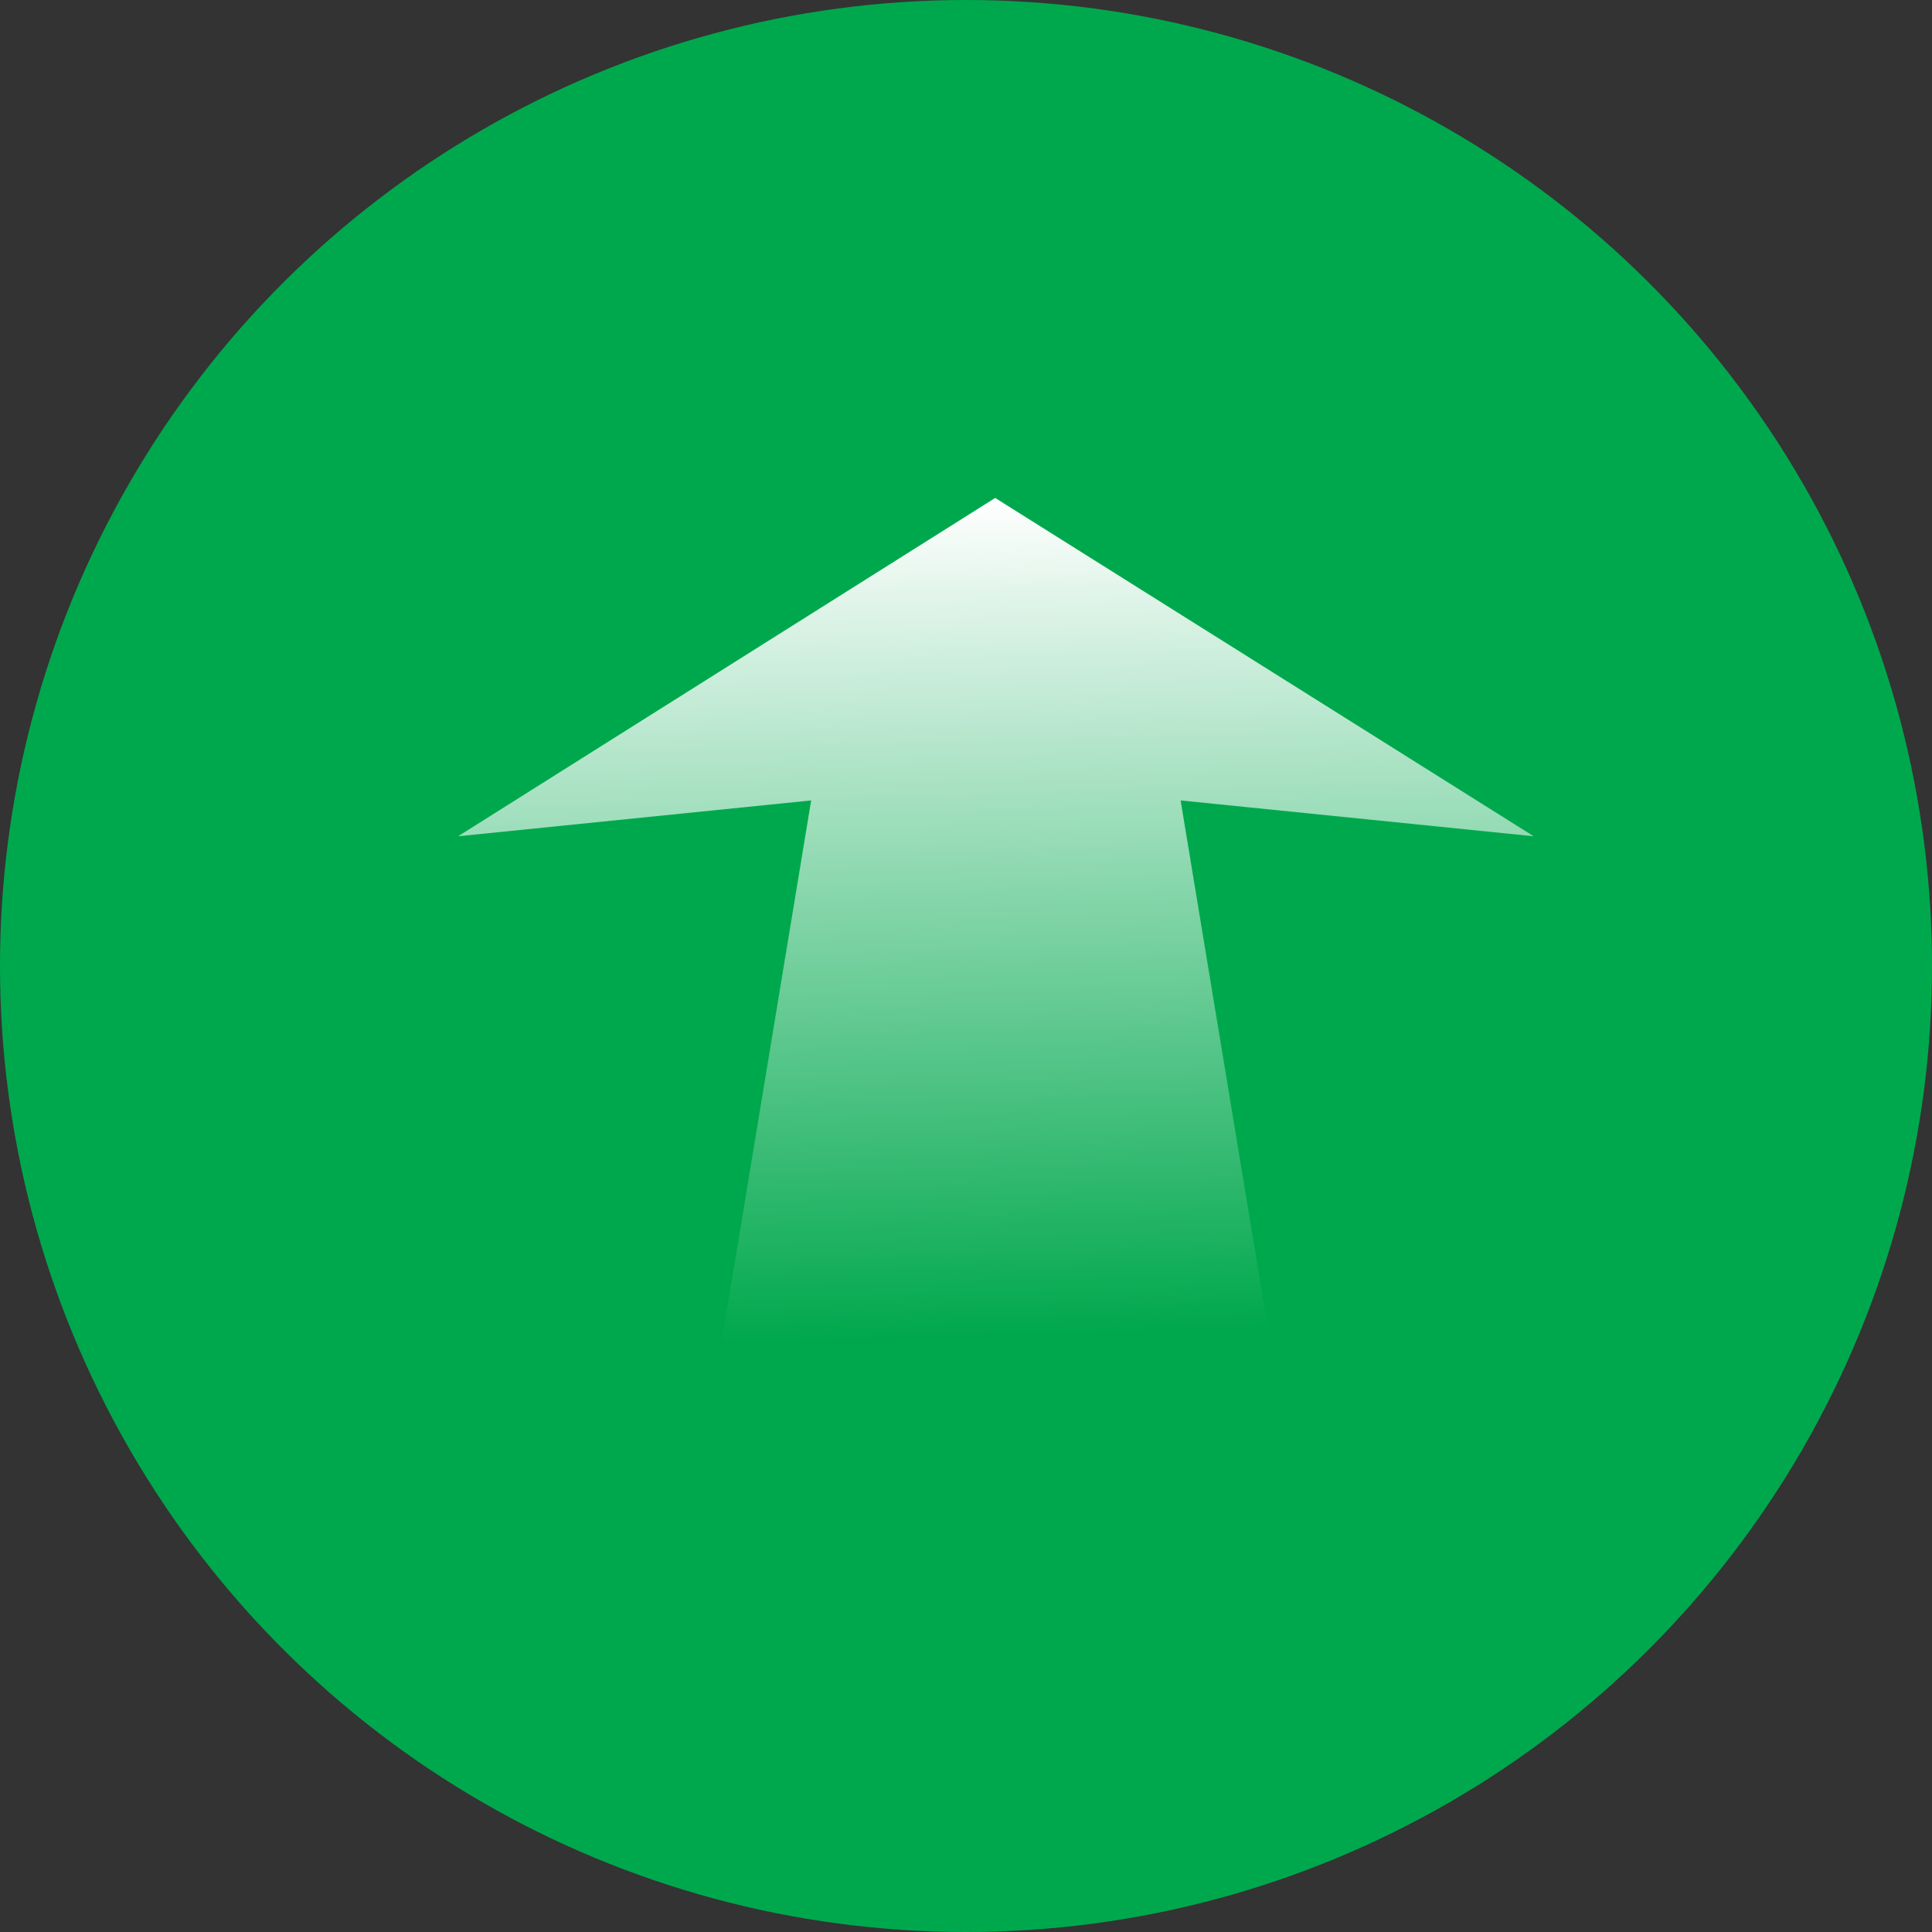 <svg width="77" height="77" viewBox="0 0 77 77" fill="none" xmlns="http://www.w3.org/2000/svg">
<rect x="0" y="0" width="77" height="77" fill="#333333" stroke="none"/>
<circle cx="38.5" cy="38.5" r="38.5" transform="rotate(90 38.5 38.5)" fill="#00A84D"/>
<path d="M32.329 31.901L28.417 55.567L39.663 53.251L50.965 55.567L47.053 31.901L61.124 33.329L39.663 19.846L18.258 33.329L32.329 31.901Z" fill="url(#paint0_linear_313_4386)"/>
<defs>
<linearGradient id="paint0_linear_313_4386" x1="39.235" y1="19.846" x2="40.204" y2="53.216" gradientUnits="userSpaceOnUse">
<stop stop-color="white"/>
<stop offset="1" stop-color="white" stop-opacity="0"/>
</linearGradient>
</defs>
</svg>
